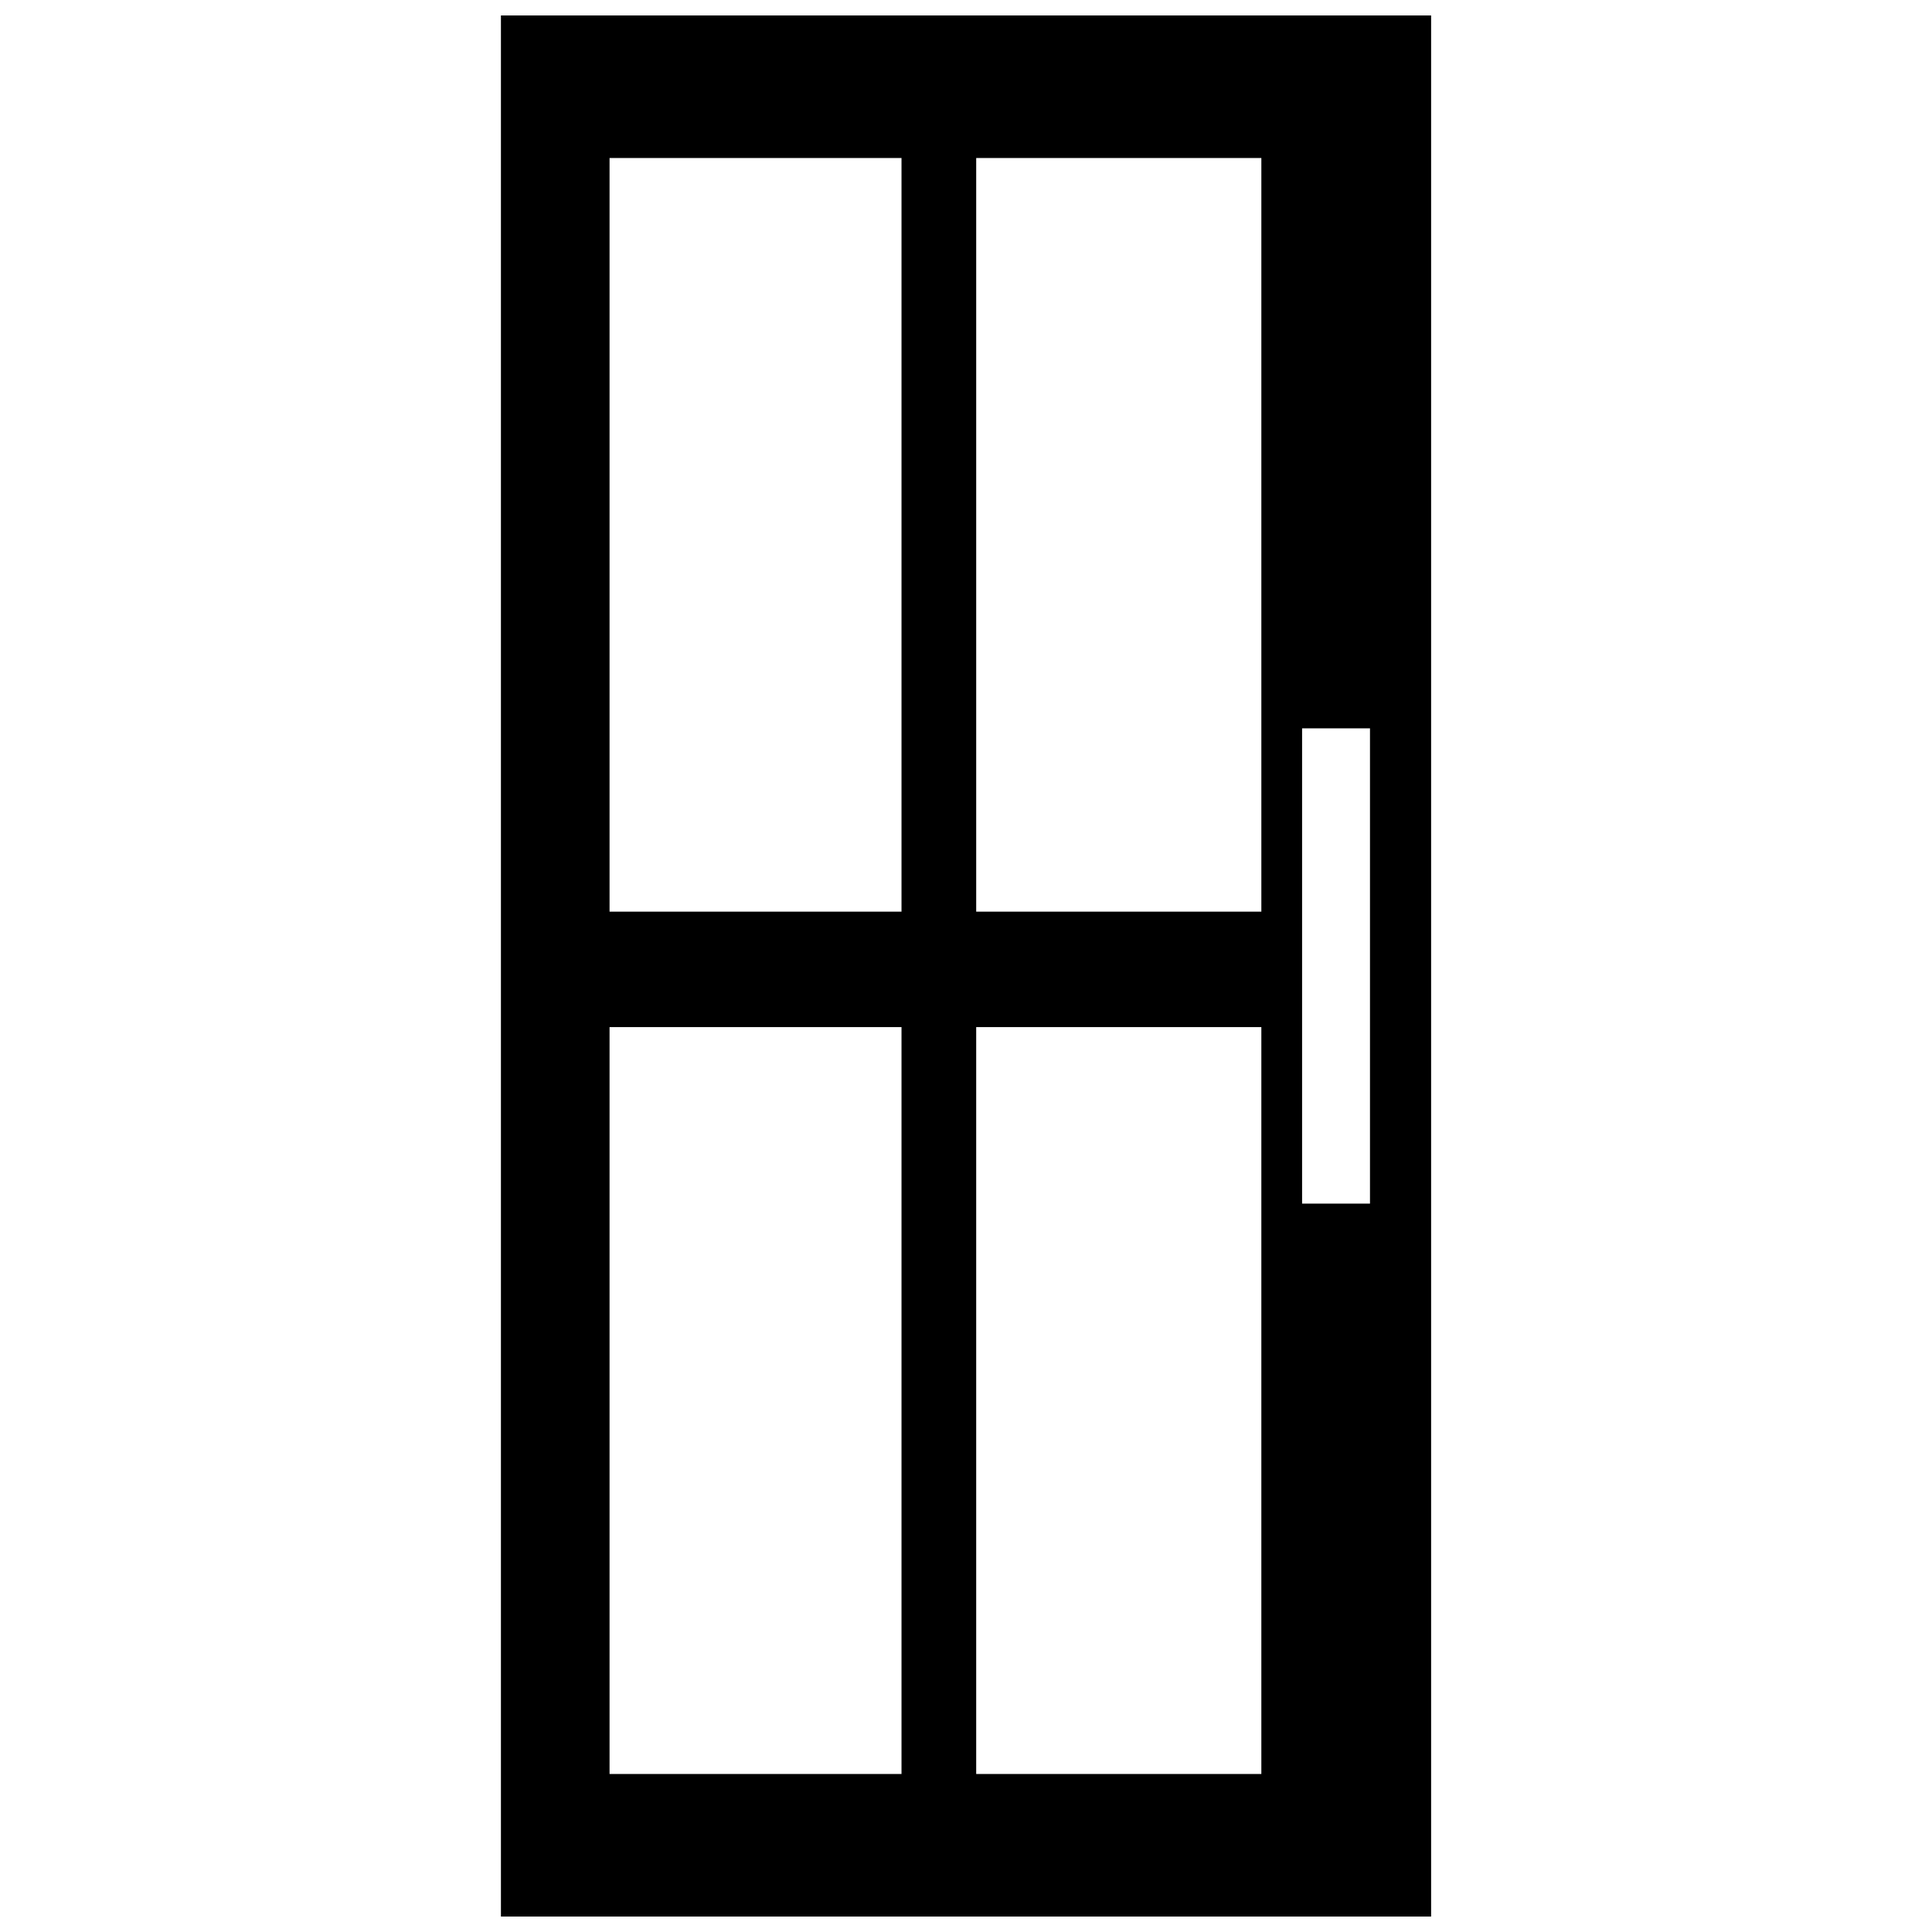 <?xml version="1.0" encoding="UTF-8"?>
<!-- Uploaded to: SVG Repo, www.svgrepo.com, Generator: SVG Repo Mixer Tools -->
<svg width="800px" height="800px" version="1.1" viewBox="144 144 512 512" xmlns="http://www.w3.org/2000/svg">
 <defs>
  <clipPath id="a">
   <path d="m276 148.09h248v503.81h-248z"/>
  </clipPath>
 </defs>
 <g clip-path="url(#a)">
  <path d="m276.75 148.09h246.51v503.81h-246.51zm125.95 268.1h75.57v197.93h-75.57zm86.367-79.172h17.992v125.95h-17.992zm-183.53 79.172h77.371v197.93h-77.371zm97.164-230.31h75.57v199.72h-75.57zm-97.164 0h77.371v199.72h-77.371z" fill-rule="evenodd"/>
 </g>
</svg>